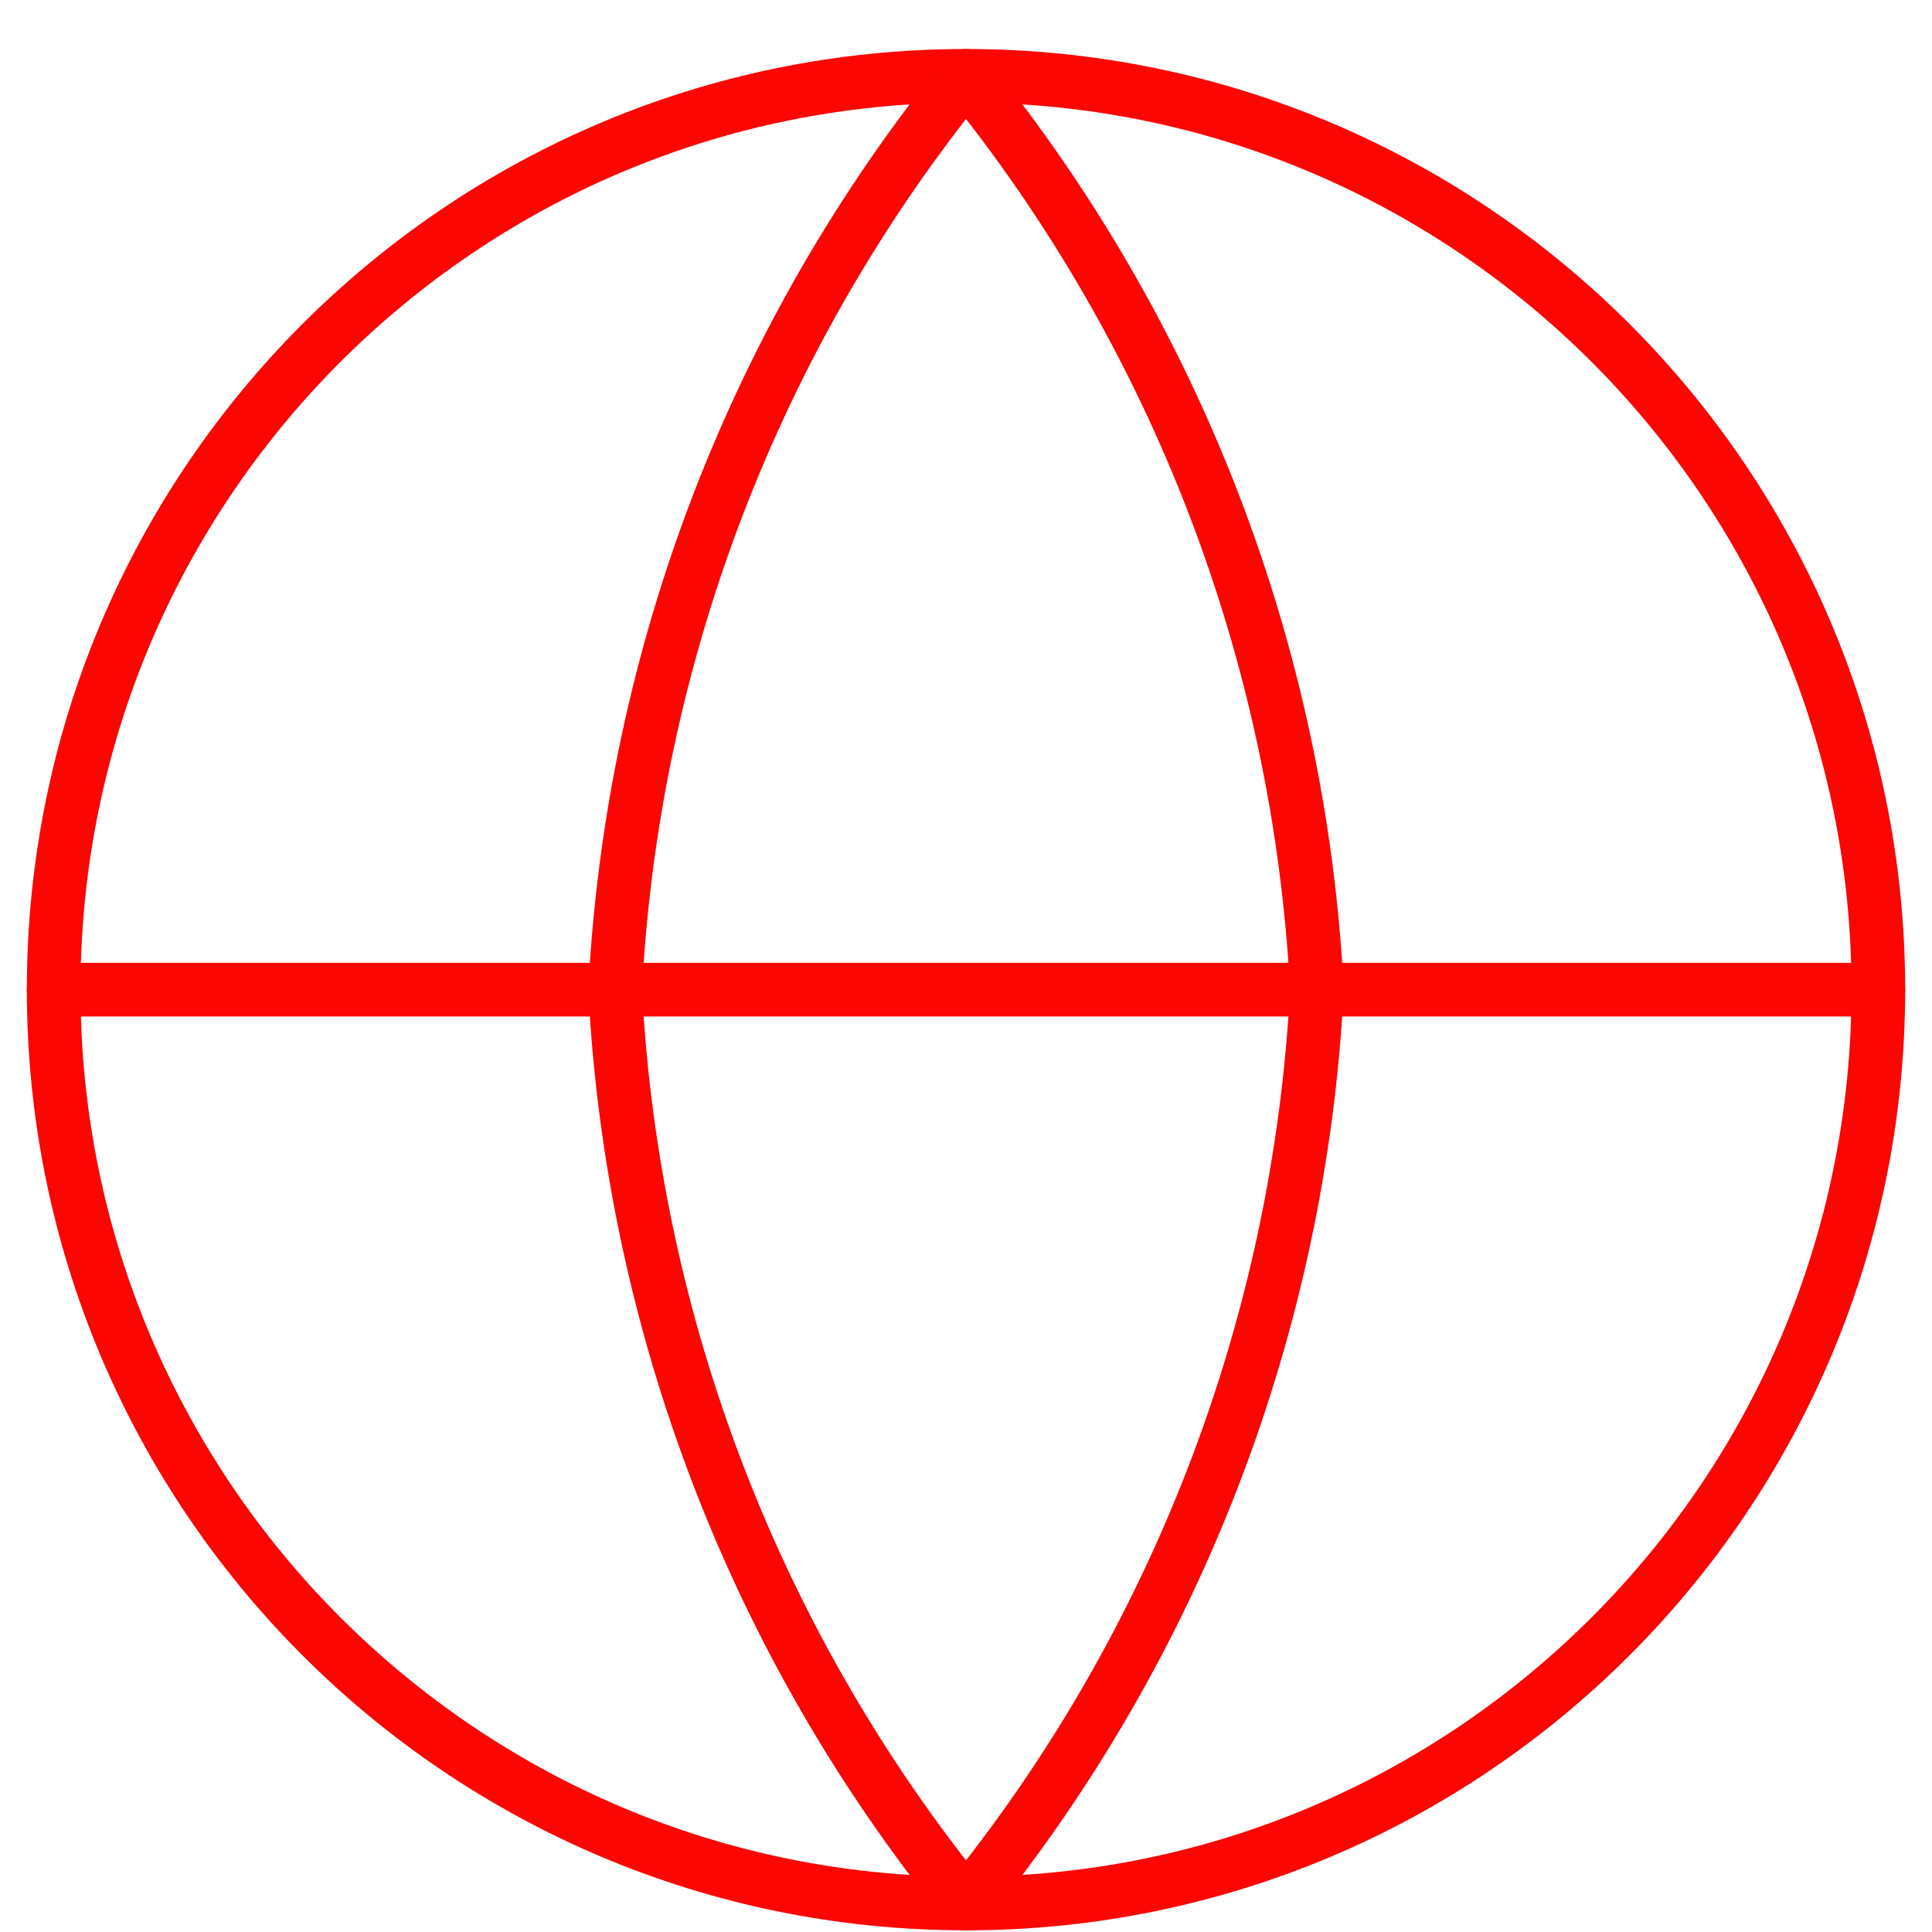 <svg width="36" height="36" viewBox="0 0 36 36" fill="none" xmlns="http://www.w3.org/2000/svg">
<path d="M18 35.469C27.389 35.469 35 27.845 35 18.441C35 9.037 27.389 1.413 18 1.413C8.611 1.413 1 9.037 1 18.441C1 27.845 8.611 35.469 18 35.469Z" stroke="#FB0603" stroke-linecap="round" stroke-linejoin="round"/>
<path d="M1 18.441H35" stroke="#FB0603" stroke-linecap="round" stroke-linejoin="round"/>
<path d="M24.539 18.441C24.218 24.668 21.928 30.631 18 35.469C14.073 30.631 11.783 24.668 11.462 18.441C11.783 12.214 14.073 6.251 18 1.413C21.928 6.251 24.218 12.214 24.539 18.441V18.441Z" stroke="#FB0603" stroke-linecap="round" stroke-linejoin="round"/>
</svg>
